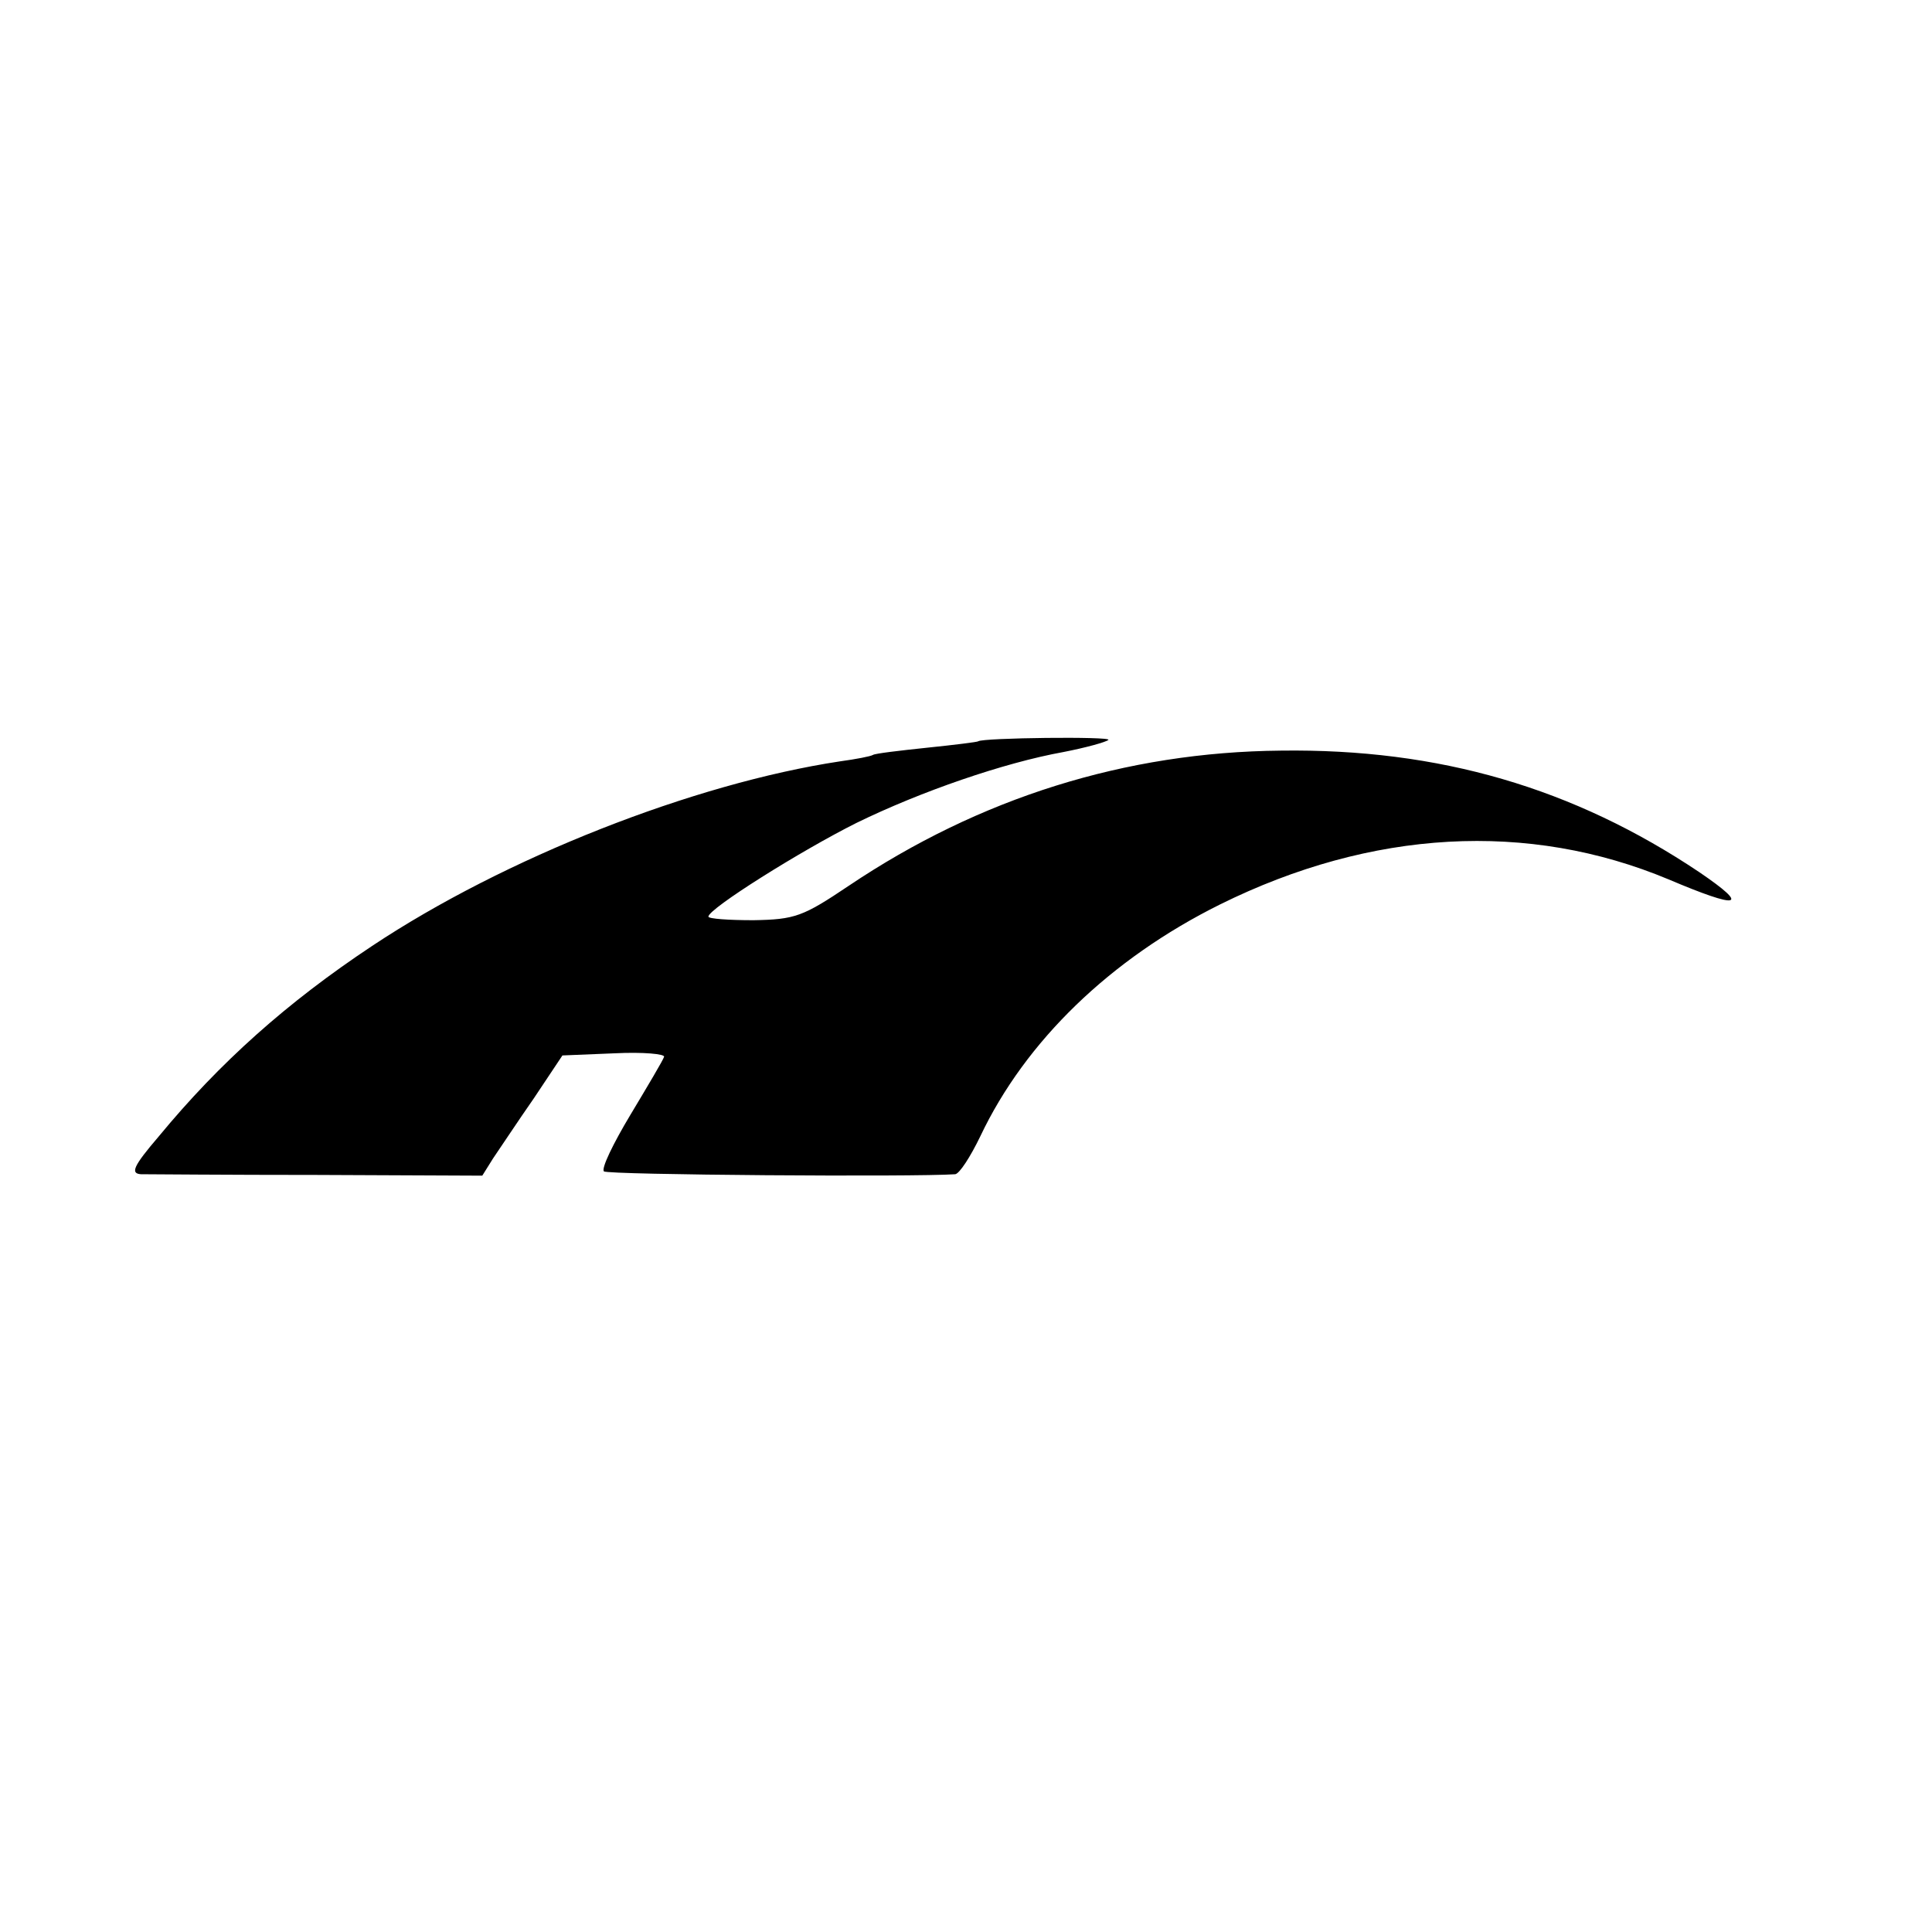 <?xml version="1.0" standalone="no"?>
<!DOCTYPE svg PUBLIC "-//W3C//DTD SVG 20010904//EN"
 "http://www.w3.org/TR/2001/REC-SVG-20010904/DTD/svg10.dtd">
<svg version="1.0" xmlns="http://www.w3.org/2000/svg"
 width="270pt" height="270pt" viewBox="0 0 270 270"
 preserveAspectRatio="xMidYMid meet">
<g transform="translate(0,270) scale(0.1,-0.1)"
fill="#000000" stroke="none">
<path d="M1367 1664 c-1 -1 -33 -5 -72 -9 -38 -4 -72 -8 -75 -10 -3 -2 -24 -6
-46 -9 -205 -31 -469 -135 -654 -258 -119 -79 -213 -163 -298 -266 -36 -42
-40 -52 -25 -53 10 0 121 -1 247 -1 l230 -1 15 24 c9 13 34 51 57 84 l40 60
73 3 c40 2 71 -1 69 -5 -1 -4 -23 -41 -47 -81 -24 -40 -41 -75 -37 -79 4 -5
435 -8 491 -4 6 1 21 24 35 53 63 133 182 248 335 324 212 105 431 117 627 35
99 -42 115 -39 43 10 -176 118 -364 173 -585 170 -217 -2 -421 -66 -604 -189
-64 -43 -75 -47 -133 -48 -35 0 -63 2 -63 5 0 11 129 92 207 131 90 44 206 84
289 99 31 6 60 14 63 17 5 5 -176 3 -182 -2z"/>
</g>
</svg>

